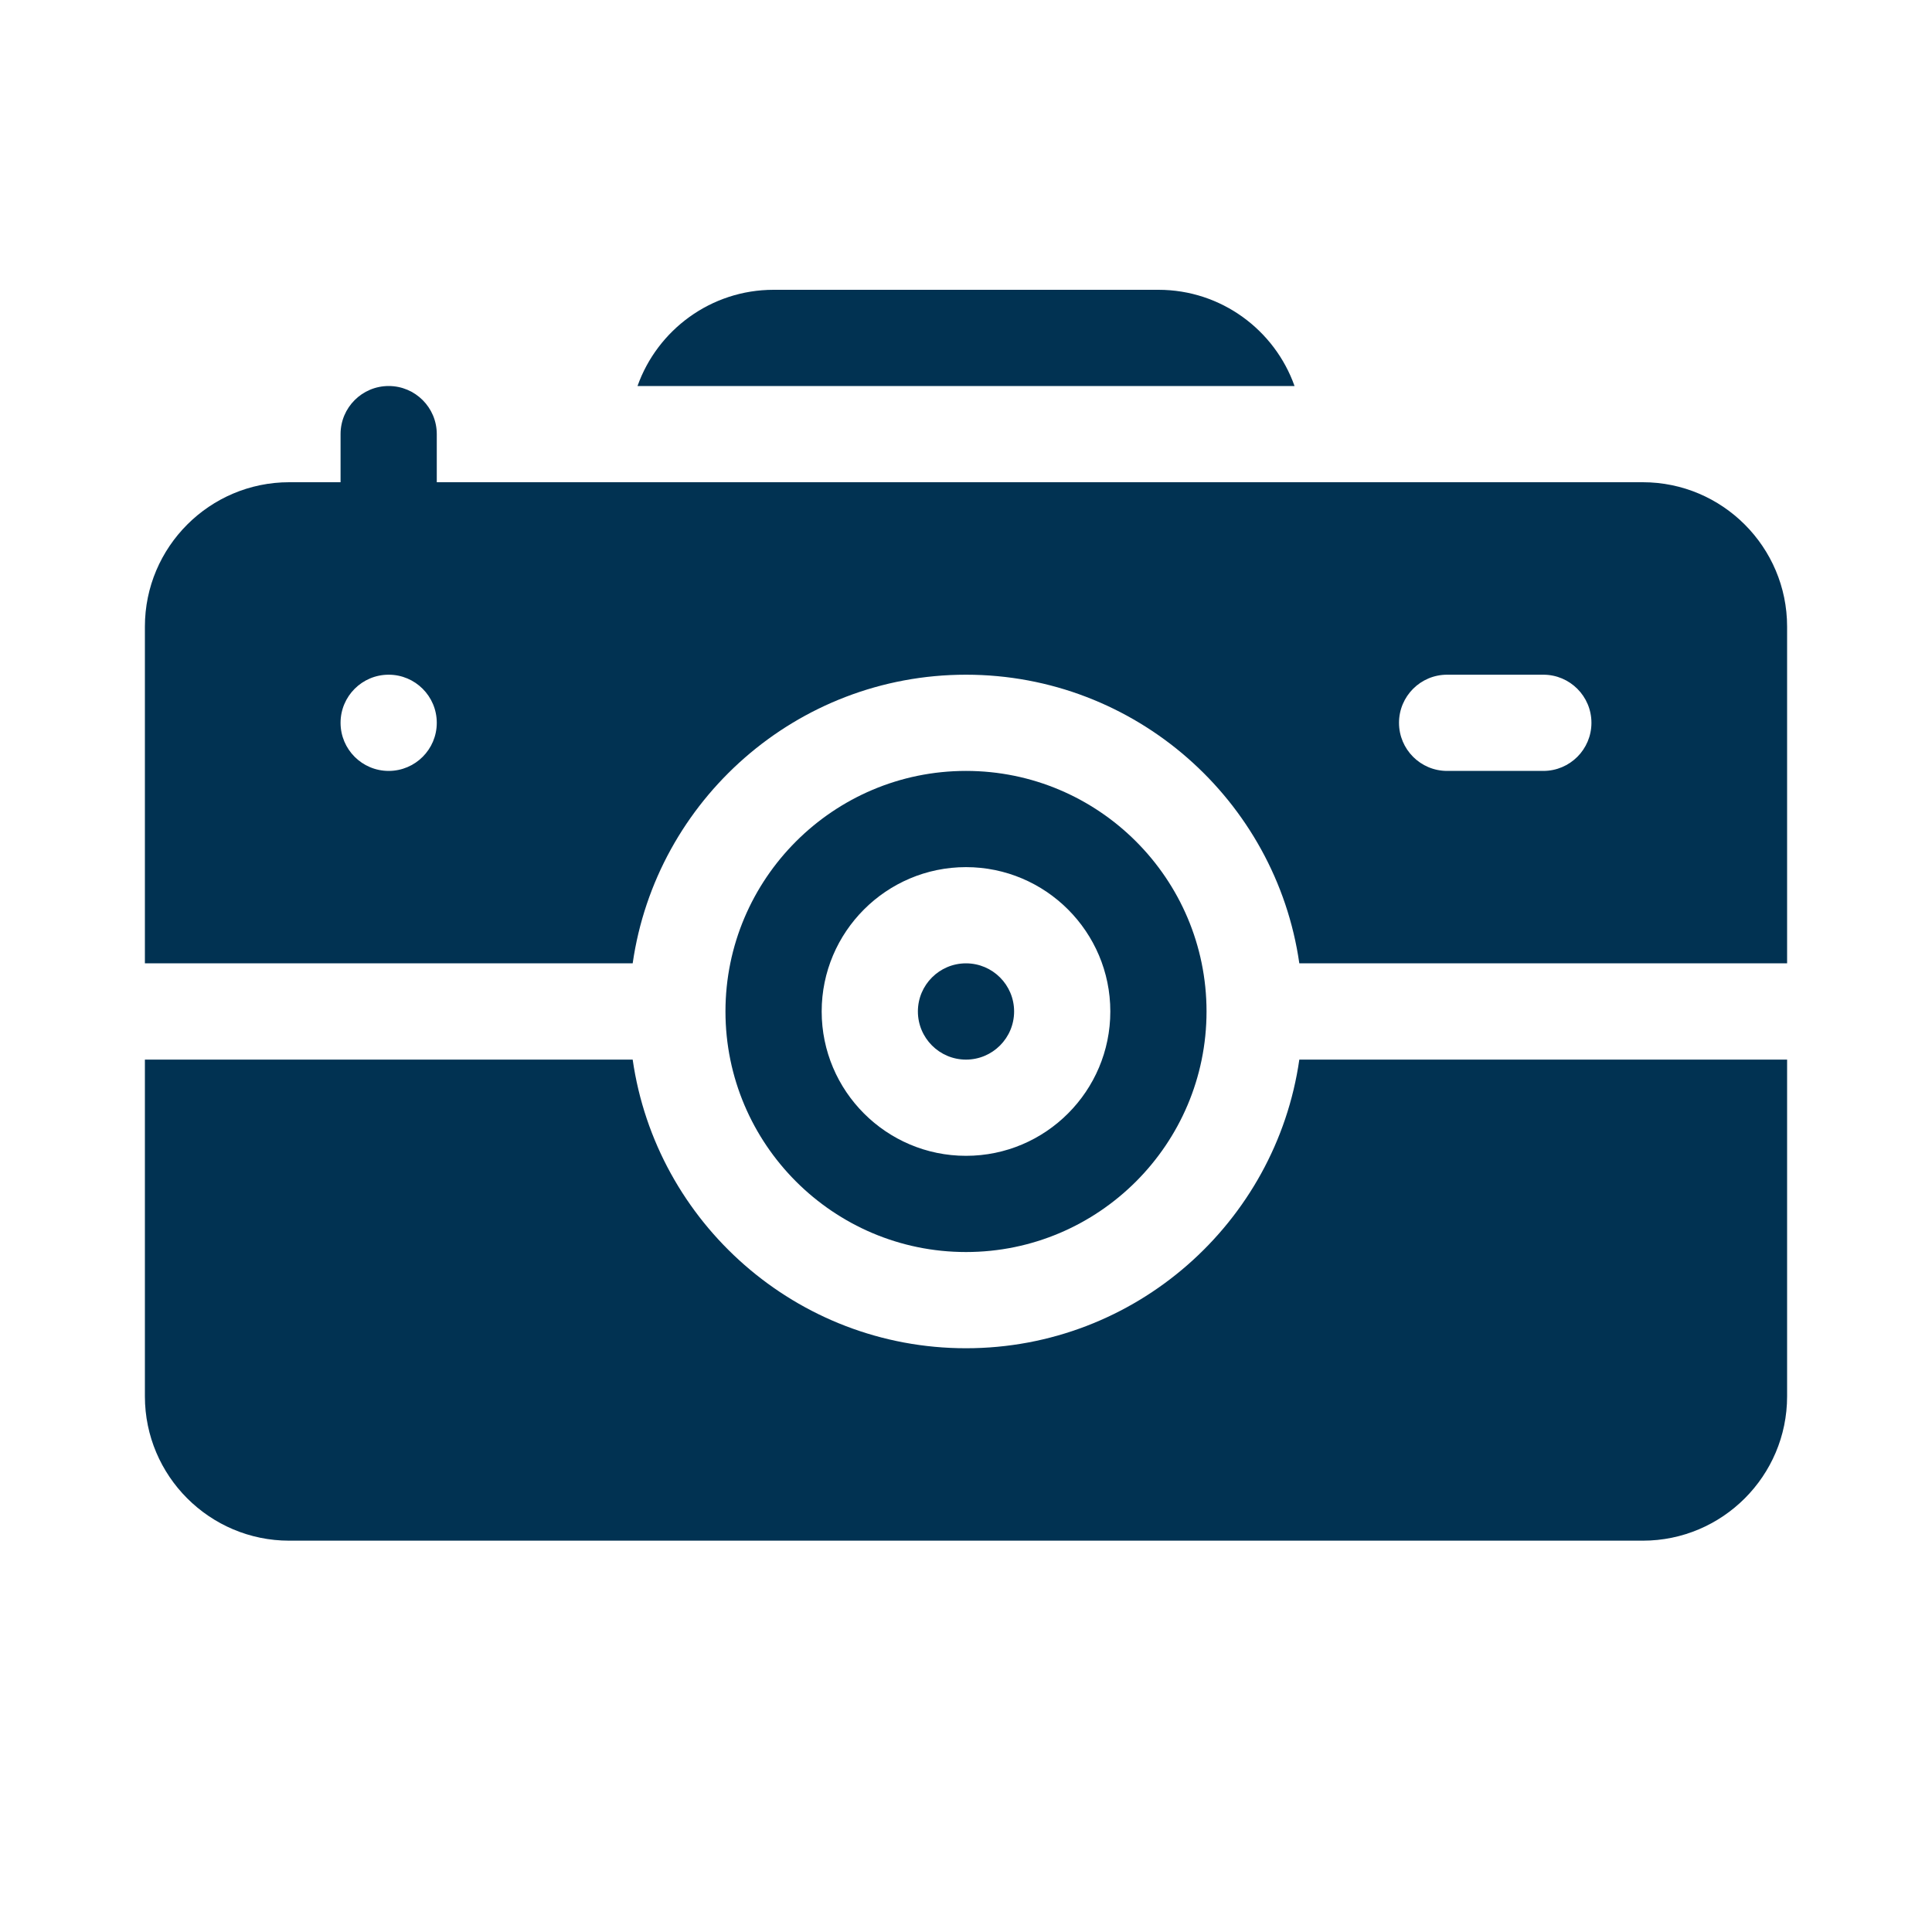 <svg width="40" height="40" viewBox="0 0 40 40" fill="none" xmlns="http://www.w3.org/2000/svg">
<path d="M20 27.914C16.493 27.914 13.583 25.312 13.099 21.938H3V28.91C3 30.558 4.341 31.898 5.988 31.898H34.012C35.659 31.898 37 30.558 37 28.91V21.938H26.901C26.417 25.312 23.507 27.914 20 27.914Z" fill="#013252"/>
<path d="M20 21.938C20.55 21.938 20.996 21.491 20.996 20.941C20.996 20.391 20.55 19.945 20 19.945C19.45 19.945 19.004 20.391 19.004 20.941C19.004 21.491 19.45 21.938 20 21.938Z" fill="#013252"/>
<path d="M34.012 9.984H9.043V8.988C9.043 8.438 8.597 7.992 8.047 7.992C7.497 7.992 7.051 8.438 7.051 8.988V9.984H5.988C4.341 9.984 3 11.325 3 12.973V19.945H13.099C13.583 16.57 16.493 13.969 20 13.969C23.507 13.969 26.417 16.57 26.901 19.945H37V12.973C37 11.325 35.659 9.984 34.012 9.984ZM8.047 15.961C7.497 15.961 7.051 15.515 7.051 14.965C7.051 14.415 7.497 13.969 8.047 13.969C8.597 13.969 9.043 14.415 9.043 14.965C9.043 15.515 8.597 15.961 8.047 15.961ZM31.953 15.961H29.961C29.411 15.961 28.965 15.515 28.965 14.965C28.965 14.415 29.411 13.969 29.961 13.969H31.953C32.503 13.969 32.949 14.415 32.949 14.965C32.949 15.515 32.503 15.961 31.953 15.961Z" fill="#013252"/>
<path d="M20 25.922C22.747 25.922 24.98 23.687 24.98 20.941C24.98 18.195 22.747 15.961 20 15.961C17.254 15.961 15.02 18.195 15.02 20.941C15.02 23.687 17.254 25.922 20 25.922ZM20 17.953C21.648 17.953 22.988 19.294 22.988 20.941C22.988 22.589 21.648 23.93 20 23.93C18.352 23.93 17.012 22.589 17.012 20.941C17.012 19.294 18.352 17.953 20 17.953Z" fill="#013252"/>
<path d="M23.985 6H16.016C14.718 6 13.61 6.833 13.199 7.992H26.802C26.392 6.833 25.283 6 23.985 6Z" fill="#013252"/>
</svg>
